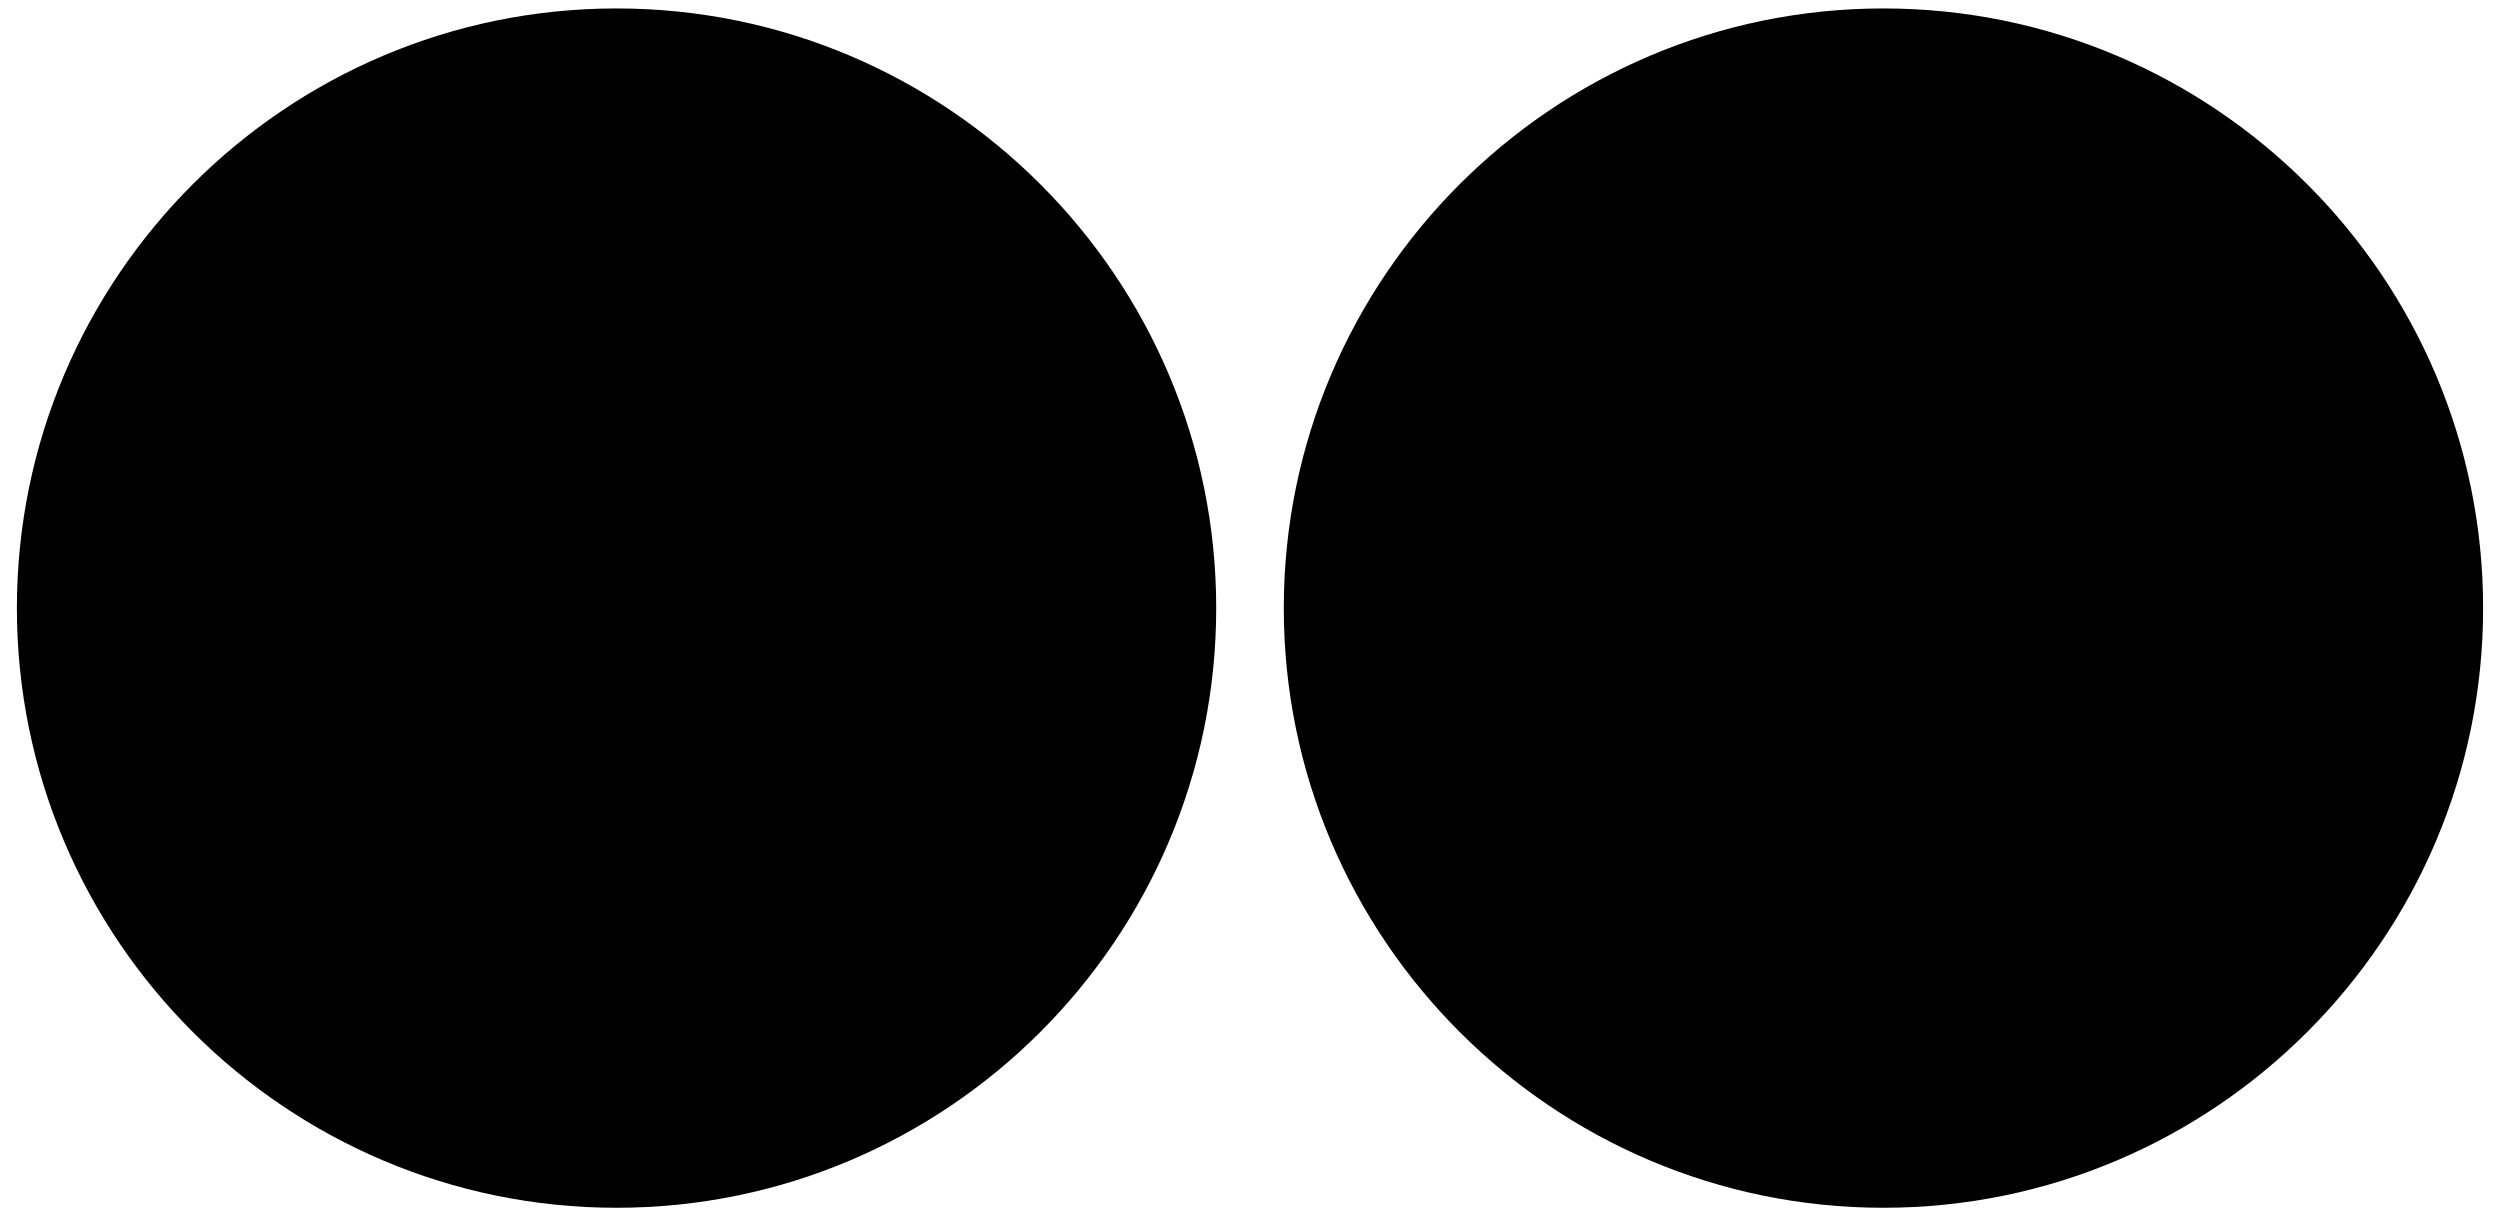 <svg width="74" height="36" viewBox="0 0 74 36" fill="none" xmlns="http://www.w3.org/2000/svg">
<path d="M38 18C38 27.788 45.963 35.75 55.75 35.75C65.537 35.75 73.5 27.788 73.5 18C73.5 8.212 65.537 0.25 55.75 0.25C45.963 0.25 38 8.212 38 18Z" fill="black"/>
<path d="M18.25 35.75C28.037 35.75 36 27.788 36 18C36 8.212 28.037 0.25 18.25 0.25C8.463 0.25 0.5 8.212 0.5 18C0.5 27.788 8.463 35.75 18.25 35.75Z" fill="black"/>
</svg>
